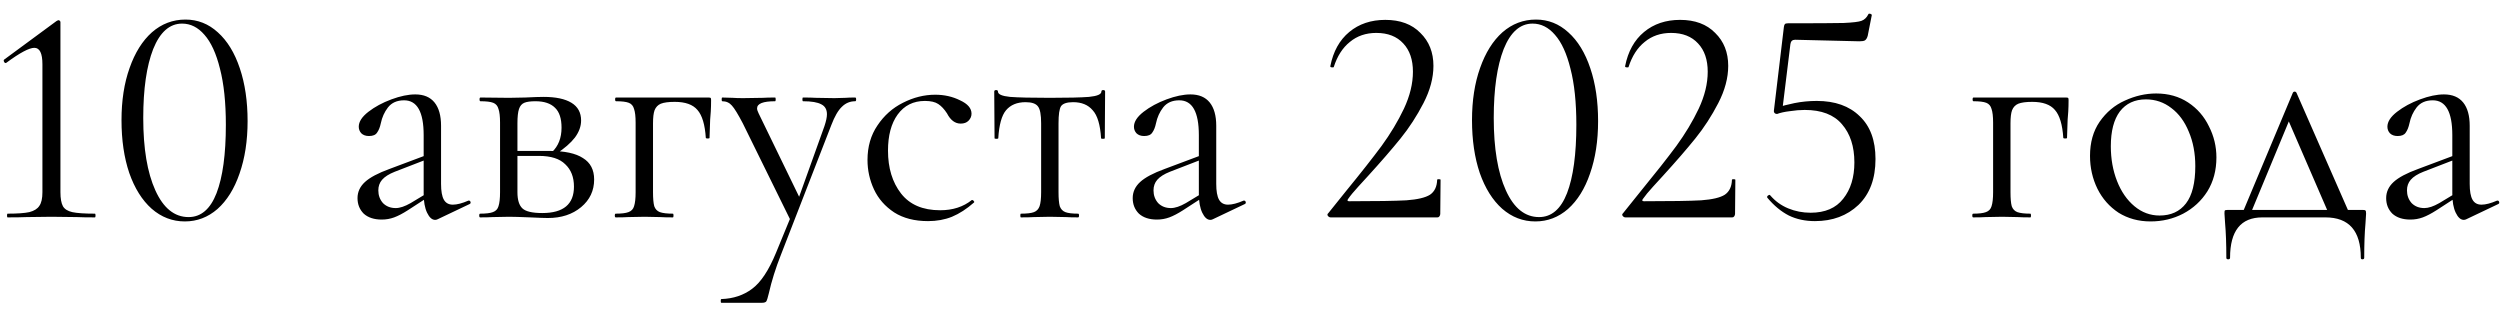 <?xml version="1.0" encoding="UTF-8"?> <svg xmlns="http://www.w3.org/2000/svg" width="161" height="20" viewBox="0 0 161 20" fill="none"><path d="M0.492 14C0.466 14 0.452 13.96 0.452 13.88C0.452 13.8 0.466 13.76 0.492 13.76C1.119 13.76 1.586 13.727 1.892 13.66C2.199 13.58 2.412 13.447 2.532 13.26C2.666 13.073 2.732 12.78 2.732 12.38V4.14C2.732 3.433 2.559 3.08 2.212 3.08C1.879 3.08 1.279 3.4 0.412 4.04L0.372 4.06C0.319 4.06 0.279 4.027 0.252 3.96C0.226 3.893 0.239 3.847 0.292 3.82L3.632 1.36C3.699 1.32 3.746 1.3 3.772 1.3C3.799 1.3 3.826 1.313 3.852 1.34C3.879 1.367 3.892 1.393 3.892 1.42V12.38C3.892 12.78 3.946 13.08 4.052 13.28C4.159 13.467 4.359 13.593 4.652 13.66C4.959 13.727 5.446 13.76 6.112 13.76C6.139 13.76 6.152 13.8 6.152 13.88C6.152 13.96 6.139 14 6.112 14C5.619 14 5.232 13.993 4.952 13.98L3.312 13.96L1.712 13.98C1.419 13.993 1.012 14 0.492 14ZM11.905 14.26C11.105 14.26 10.391 13.987 9.765 13.44C9.151 12.893 8.671 12.127 8.325 11.14C7.991 10.153 7.825 9.02 7.825 7.74C7.825 6.473 7.998 5.353 8.345 4.38C8.691 3.393 9.171 2.627 9.785 2.08C10.411 1.533 11.131 1.26 11.945 1.26C12.731 1.26 13.425 1.533 14.025 2.08C14.638 2.627 15.111 3.4 15.445 4.4C15.778 5.387 15.945 6.52 15.945 7.8C15.945 9.067 15.771 10.193 15.425 11.18C15.091 12.153 14.618 12.913 14.005 13.46C13.391 13.993 12.691 14.26 11.905 14.26ZM12.145 13.98C12.945 13.98 13.545 13.467 13.945 12.44C14.345 11.4 14.545 9.933 14.545 8.04C14.545 6.6 14.418 5.393 14.165 4.42C13.925 3.447 13.591 2.72 13.165 2.24C12.751 1.76 12.271 1.52 11.725 1.52C10.925 1.52 10.305 2.067 9.865 3.16C9.438 4.253 9.225 5.733 9.225 7.6C9.225 9.56 9.485 11.113 10.005 12.26C10.525 13.407 11.238 13.98 12.145 13.98ZM28.184 14.12C28.131 14.147 28.078 14.16 28.024 14.16C27.824 14.16 27.651 14.007 27.504 13.7C27.358 13.393 27.284 12.987 27.284 12.48V8.7C27.284 7.207 26.864 6.46 26.024 6.46C25.571 6.46 25.224 6.613 24.984 6.92C24.758 7.213 24.604 7.553 24.524 7.94C24.471 8.193 24.391 8.393 24.284 8.54C24.191 8.687 24.018 8.76 23.764 8.76C23.551 8.76 23.384 8.7 23.264 8.58C23.158 8.46 23.104 8.32 23.104 8.16C23.104 7.84 23.311 7.52 23.724 7.2C24.138 6.88 24.631 6.613 25.204 6.4C25.778 6.187 26.291 6.08 26.744 6.08C27.291 6.08 27.704 6.253 27.984 6.6C28.264 6.947 28.404 7.447 28.404 8.1V11.84C28.404 12.307 28.464 12.647 28.584 12.86C28.704 13.073 28.898 13.18 29.164 13.18C29.431 13.18 29.764 13.093 30.164 12.92H30.204C30.258 12.92 30.291 12.953 30.304 13.02C30.318 13.073 30.298 13.113 30.244 13.14L28.184 14.12ZM24.584 14.14C24.091 14.14 23.704 14.013 23.424 13.76C23.158 13.493 23.024 13.16 23.024 12.76C23.024 12.36 23.184 12.013 23.504 11.72C23.824 11.427 24.351 11.147 25.084 10.88L27.484 9.98L27.544 10.24L25.424 11.06C25.051 11.207 24.778 11.38 24.604 11.58C24.444 11.767 24.364 11.993 24.364 12.26C24.364 12.58 24.464 12.853 24.664 13.08C24.878 13.293 25.151 13.4 25.484 13.4C25.751 13.4 26.071 13.293 26.444 13.08L27.704 12.32L27.744 12.58L26.264 13.54C25.931 13.753 25.638 13.907 25.384 14C25.131 14.093 24.864 14.14 24.584 14.14ZM33.823 6.28C34.356 6.253 34.75 6.24 35.003 6.24C35.79 6.24 36.39 6.367 36.803 6.62C37.217 6.873 37.423 7.253 37.423 7.76C37.423 8.133 37.29 8.5 37.023 8.86C36.757 9.207 36.35 9.56 35.803 9.92L35.543 9.8C35.956 9.413 36.163 8.887 36.163 8.22C36.163 7.633 36.023 7.207 35.743 6.94C35.463 6.66 35.043 6.52 34.483 6.52C34.163 6.52 33.923 6.553 33.763 6.62C33.603 6.687 33.49 6.82 33.423 7.02C33.356 7.22 33.323 7.527 33.323 7.94V12.38C33.323 12.873 33.43 13.22 33.643 13.42C33.856 13.62 34.283 13.72 34.923 13.72C36.283 13.72 36.963 13.153 36.963 12.02C36.963 11.407 36.776 10.927 36.403 10.58C36.043 10.22 35.477 10.04 34.703 10.04H32.863L32.843 9.72H35.403C36.363 9.72 37.077 9.873 37.543 10.18C38.023 10.473 38.263 10.933 38.263 11.56C38.263 12.28 37.983 12.873 37.423 13.34C36.863 13.807 36.15 14.04 35.283 14.04C35.083 14.04 34.703 14.027 34.143 14C33.503 13.973 33.05 13.96 32.783 13.96L31.723 13.98C31.537 13.993 31.27 14 30.923 14C30.883 14 30.863 13.96 30.863 13.88C30.863 13.8 30.883 13.76 30.923 13.76C31.297 13.76 31.57 13.727 31.743 13.66C31.93 13.593 32.05 13.467 32.103 13.28C32.17 13.08 32.203 12.78 32.203 12.38V7.9C32.203 7.5 32.17 7.207 32.103 7.02C32.05 6.82 31.936 6.687 31.763 6.62C31.59 6.553 31.317 6.52 30.943 6.52C30.903 6.52 30.883 6.48 30.883 6.4C30.883 6.32 30.903 6.28 30.943 6.28L32.783 6.3L33.823 6.28ZM45.634 6.28C45.714 6.28 45.76 6.293 45.774 6.32C45.787 6.333 45.794 6.38 45.794 6.46C45.794 6.727 45.787 6.967 45.774 7.18C45.76 7.38 45.747 7.553 45.734 7.7L45.694 8.88C45.694 8.907 45.654 8.92 45.574 8.92C45.507 8.92 45.467 8.907 45.454 8.88C45.4 8.027 45.22 7.427 44.914 7.08C44.62 6.733 44.134 6.56 43.454 6.56C43.054 6.56 42.754 6.6 42.554 6.68C42.367 6.76 42.234 6.9 42.154 7.1C42.087 7.287 42.054 7.567 42.054 7.94V12.38C42.054 12.78 42.08 13.08 42.134 13.28C42.2 13.467 42.32 13.593 42.494 13.66C42.68 13.727 42.96 13.76 43.334 13.76C43.36 13.76 43.374 13.8 43.374 13.88C43.374 13.96 43.36 14 43.334 14C42.987 14 42.714 13.993 42.514 13.98L41.514 13.96L40.454 13.98C40.267 13.993 40 14 39.654 14C39.614 14 39.594 13.96 39.594 13.88C39.594 13.8 39.614 13.76 39.654 13.76C40.027 13.76 40.3 13.727 40.474 13.66C40.66 13.593 40.78 13.467 40.834 13.28C40.9 13.08 40.934 12.78 40.934 12.38V7.9C40.934 7.5 40.9 7.207 40.834 7.02C40.78 6.82 40.667 6.687 40.494 6.62C40.32 6.553 40.047 6.52 39.674 6.52C39.634 6.52 39.614 6.48 39.614 6.4C39.614 6.32 39.634 6.28 39.674 6.28H45.634ZM50.995 13.8V14.36L47.835 7.94C47.528 7.353 47.295 6.973 47.135 6.8C46.975 6.613 46.768 6.52 46.515 6.52C46.488 6.52 46.475 6.48 46.475 6.4C46.475 6.32 46.488 6.28 46.515 6.28L47.195 6.3C47.355 6.313 47.575 6.32 47.855 6.32L49.135 6.3C49.322 6.287 49.582 6.28 49.915 6.28C49.942 6.28 49.955 6.32 49.955 6.4C49.955 6.48 49.942 6.52 49.915 6.52C49.142 6.52 48.755 6.673 48.755 6.98C48.755 7.06 48.788 7.167 48.855 7.3L51.595 12.94L51.095 13.7L53.095 8.12C53.202 7.8 53.255 7.547 53.255 7.36C53.255 7.053 53.135 6.84 52.895 6.72C52.655 6.587 52.262 6.52 51.715 6.52C51.688 6.52 51.675 6.48 51.675 6.4C51.675 6.32 51.688 6.28 51.715 6.28C52.075 6.28 52.348 6.287 52.535 6.3L53.735 6.32L54.455 6.3C54.588 6.287 54.795 6.28 55.075 6.28C55.115 6.28 55.135 6.32 55.135 6.4C55.135 6.48 55.115 6.52 55.075 6.52C54.742 6.52 54.455 6.64 54.215 6.88C53.975 7.107 53.748 7.5 53.535 8.06L50.295 16.4C49.948 17.28 49.688 18.107 49.515 18.88C49.448 19.16 49.395 19.333 49.355 19.4C49.315 19.467 49.215 19.5 49.055 19.5H46.455C46.428 19.5 46.415 19.46 46.415 19.38C46.415 19.3 46.428 19.26 46.455 19.26C47.228 19.233 47.888 19.013 48.435 18.6C48.995 18.187 49.508 17.413 49.975 16.28L50.995 13.8ZM59.767 14.24C58.9 14.24 58.173 14.053 57.587 13.68C57 13.293 56.566 12.8 56.286 12.2C56.007 11.6 55.867 10.967 55.867 10.3C55.867 9.447 56.08 8.707 56.507 8.08C56.933 7.44 57.48 6.953 58.147 6.62C58.827 6.273 59.52 6.1 60.227 6.1C60.813 6.1 61.346 6.22 61.827 6.46C62.32 6.687 62.566 6.973 62.566 7.32C62.566 7.493 62.5 7.647 62.367 7.78C62.246 7.9 62.08 7.96 61.867 7.96C61.507 7.96 61.213 7.74 60.986 7.3C60.813 7.033 60.627 6.833 60.426 6.7C60.227 6.567 59.94 6.5 59.566 6.5C58.82 6.5 58.233 6.793 57.806 7.38C57.393 7.953 57.187 8.727 57.187 9.7C57.187 10.82 57.467 11.74 58.026 12.46C58.587 13.18 59.426 13.54 60.547 13.54C61.36 13.54 62.04 13.32 62.587 12.88H62.606C62.647 12.88 62.68 12.9 62.706 12.94C62.746 12.98 62.753 13.013 62.727 13.04C62.26 13.453 61.786 13.76 61.306 13.96C60.84 14.147 60.327 14.24 59.767 14.24ZM65.749 14C65.722 14 65.709 13.96 65.709 13.88C65.709 13.8 65.722 13.76 65.749 13.76C66.136 13.76 66.416 13.727 66.589 13.66C66.763 13.593 66.882 13.467 66.949 13.28C67.016 13.08 67.049 12.78 67.049 12.38V7.94C67.049 7.393 66.983 7.033 66.849 6.86C66.716 6.673 66.449 6.58 66.049 6.58C65.502 6.58 65.082 6.753 64.789 7.1C64.509 7.433 64.343 8.033 64.289 8.9C64.289 8.927 64.249 8.94 64.169 8.94C64.089 8.94 64.049 8.927 64.049 8.9L64.029 5.9C64.029 5.833 64.069 5.8 64.149 5.8C64.229 5.8 64.269 5.833 64.269 5.9C64.269 6.073 64.529 6.187 65.049 6.24C65.569 6.28 66.422 6.3 67.609 6.3C68.769 6.3 69.609 6.28 70.129 6.24C70.662 6.187 70.929 6.073 70.929 5.9C70.929 5.833 70.969 5.8 71.049 5.8C71.129 5.8 71.169 5.833 71.169 5.9L71.149 8.9C71.149 8.927 71.109 8.94 71.029 8.94C70.949 8.94 70.909 8.927 70.909 8.9C70.856 8.033 70.676 7.433 70.369 7.1C70.076 6.753 69.656 6.58 69.109 6.58C68.709 6.58 68.449 6.667 68.329 6.84C68.222 7.013 68.169 7.38 68.169 7.94V12.38C68.169 12.78 68.196 13.08 68.249 13.28C68.316 13.467 68.436 13.593 68.609 13.66C68.782 13.727 69.056 13.76 69.429 13.76C69.469 13.76 69.489 13.8 69.489 13.88C69.489 13.96 69.469 14 69.429 14C69.096 14 68.836 13.993 68.649 13.98L67.609 13.96L66.589 13.98C66.389 13.993 66.109 14 65.749 14ZM78.106 14.12C78.053 14.147 77.999 14.16 77.946 14.16C77.746 14.16 77.573 14.007 77.426 13.7C77.279 13.393 77.206 12.987 77.206 12.48V8.7C77.206 7.207 76.786 6.46 75.946 6.46C75.493 6.46 75.146 6.613 74.906 6.92C74.68 7.213 74.526 7.553 74.446 7.94C74.393 8.193 74.313 8.393 74.206 8.54C74.113 8.687 73.939 8.76 73.686 8.76C73.473 8.76 73.306 8.7 73.186 8.58C73.079 8.46 73.026 8.32 73.026 8.16C73.026 7.84 73.233 7.52 73.646 7.2C74.059 6.88 74.553 6.613 75.126 6.4C75.7 6.187 76.213 6.08 76.666 6.08C77.213 6.08 77.626 6.253 77.906 6.6C78.186 6.947 78.326 7.447 78.326 8.1V11.84C78.326 12.307 78.386 12.647 78.506 12.86C78.626 13.073 78.82 13.18 79.086 13.18C79.353 13.18 79.686 13.093 80.086 12.92H80.126C80.18 12.92 80.213 12.953 80.226 13.02C80.24 13.073 80.219 13.113 80.166 13.14L78.106 14.12ZM74.506 14.14C74.013 14.14 73.626 14.013 73.346 13.76C73.079 13.493 72.946 13.16 72.946 12.76C72.946 12.36 73.106 12.013 73.426 11.72C73.746 11.427 74.273 11.147 75.006 10.88L77.406 9.98L77.466 10.24L75.346 11.06C74.973 11.207 74.7 11.38 74.526 11.58C74.366 11.767 74.286 11.993 74.286 12.26C74.286 12.58 74.386 12.853 74.586 13.08C74.799 13.293 75.073 13.4 75.406 13.4C75.673 13.4 75.993 13.293 76.366 13.08L77.626 12.32L77.666 12.58L76.186 13.54C75.853 13.753 75.559 13.907 75.306 14C75.053 14.093 74.786 14.14 74.506 14.14ZM85.693 14C85.626 14 85.566 13.967 85.513 13.9C85.473 13.833 85.479 13.78 85.533 13.74L86.673 12.32C87.633 11.147 88.399 10.173 88.973 9.4C89.546 8.613 90.026 7.813 90.413 7C90.799 6.173 90.993 5.38 90.993 4.62C90.993 3.847 90.786 3.24 90.373 2.8C89.959 2.347 89.379 2.12 88.633 2.12C87.966 2.12 87.399 2.313 86.933 2.7C86.466 3.073 86.119 3.613 85.893 4.32C85.893 4.333 85.866 4.34 85.813 4.34C85.706 4.34 85.659 4.313 85.673 4.26C85.859 3.313 86.266 2.58 86.893 2.06C87.519 1.54 88.293 1.28 89.213 1.28C90.173 1.28 90.926 1.56 91.473 2.12C92.033 2.667 92.313 3.373 92.313 4.24C92.313 5.013 92.099 5.813 91.673 6.64C91.246 7.467 90.753 8.227 90.193 8.92C89.633 9.613 88.939 10.413 88.113 11.32C87.993 11.453 87.779 11.687 87.473 12.02C87.179 12.34 86.959 12.607 86.813 12.82C86.746 12.913 86.773 12.96 86.893 12.96C88.626 12.96 89.853 12.94 90.573 12.9C91.293 12.847 91.799 12.727 92.093 12.54C92.386 12.34 92.539 12.02 92.553 11.58C92.553 11.553 92.586 11.54 92.653 11.54C92.733 11.54 92.773 11.553 92.773 11.58L92.753 13.78C92.753 13.833 92.733 13.887 92.693 13.94C92.666 13.98 92.626 14 92.573 14H85.693ZM98.877 14.26C98.077 14.26 97.364 13.987 96.737 13.44C96.124 12.893 95.644 12.127 95.297 11.14C94.964 10.153 94.797 9.02 94.797 7.74C94.797 6.473 94.971 5.353 95.317 4.38C95.664 3.393 96.144 2.627 96.757 2.08C97.384 1.533 98.104 1.26 98.917 1.26C99.704 1.26 100.397 1.533 100.997 2.08C101.611 2.627 102.084 3.4 102.417 4.4C102.751 5.387 102.917 6.52 102.917 7.8C102.917 9.067 102.744 10.193 102.397 11.18C102.064 12.153 101.591 12.913 100.977 13.46C100.364 13.993 99.664 14.26 98.877 14.26ZM99.117 13.98C99.917 13.98 100.517 13.467 100.917 12.44C101.317 11.4 101.517 9.933 101.517 8.04C101.517 6.6 101.391 5.393 101.137 4.42C100.897 3.447 100.564 2.72 100.137 2.24C99.724 1.76 99.244 1.52 98.697 1.52C97.897 1.52 97.277 2.067 96.837 3.16C96.411 4.253 96.197 5.733 96.197 7.6C96.197 9.56 96.457 11.113 96.977 12.26C97.497 13.407 98.211 13.98 99.117 13.98ZM104.677 14C104.61 14 104.55 13.967 104.497 13.9C104.457 13.833 104.464 13.78 104.517 13.74L105.657 12.32C106.617 11.147 107.384 10.173 107.957 9.4C108.53 8.613 109.01 7.813 109.397 7C109.784 6.173 109.977 5.38 109.977 4.62C109.977 3.847 109.77 3.24 109.357 2.8C108.944 2.347 108.364 2.12 107.617 2.12C106.95 2.12 106.384 2.313 105.917 2.7C105.45 3.073 105.104 3.613 104.877 4.32C104.877 4.333 104.85 4.34 104.797 4.34C104.69 4.34 104.644 4.313 104.657 4.26C104.844 3.313 105.25 2.58 105.877 2.06C106.504 1.54 107.277 1.28 108.197 1.28C109.157 1.28 109.91 1.56 110.457 2.12C111.017 2.667 111.297 3.373 111.297 4.24C111.297 5.013 111.084 5.813 110.657 6.64C110.23 7.467 109.737 8.227 109.177 8.92C108.617 9.613 107.924 10.413 107.097 11.32C106.977 11.453 106.764 11.687 106.457 12.02C106.164 12.34 105.944 12.607 105.797 12.82C105.73 12.913 105.757 12.96 105.877 12.96C107.61 12.96 108.837 12.94 109.557 12.9C110.277 12.847 110.784 12.727 111.077 12.54C111.37 12.34 111.524 12.02 111.537 11.58C111.537 11.553 111.57 11.54 111.637 11.54C111.717 11.54 111.757 11.553 111.757 11.58L111.737 13.78C111.737 13.833 111.717 13.887 111.677 13.94C111.65 13.98 111.61 14 111.557 14H104.677ZM114.442 7.34C114.375 7.34 114.322 7.32 114.282 7.28C114.242 7.227 114.228 7.167 114.242 7.1L114.882 1.74C114.895 1.647 114.915 1.587 114.942 1.56C114.968 1.52 115.035 1.5 115.142 1.5C116.942 1.5 118.135 1.493 118.722 1.48C119.322 1.453 119.708 1.407 119.882 1.34C120.068 1.273 120.215 1.133 120.322 0.92C120.322 0.893 120.348 0.88 120.402 0.88C120.442 0.88 120.475 0.893 120.502 0.92C120.542 0.933 120.555 0.953 120.542 0.98L120.282 2.3C120.242 2.447 120.182 2.547 120.102 2.6C120.035 2.64 119.915 2.66 119.742 2.66L115.602 2.56C115.428 2.56 115.328 2.653 115.302 2.84L114.782 7.08L114.442 7.34ZM114.002 12.58C114.322 12.953 114.708 13.233 115.162 13.42C115.615 13.607 116.095 13.7 116.602 13.7C117.535 13.7 118.235 13.4 118.702 12.8C119.182 12.2 119.422 11.42 119.422 10.46C119.422 9.433 119.155 8.613 118.622 8C118.102 7.387 117.302 7.08 116.222 7.08C115.928 7.08 115.608 7.107 115.262 7.16C114.928 7.2 114.655 7.26 114.442 7.34C114.428 7.34 114.422 7.327 114.422 7.3C114.422 7.233 114.428 7.167 114.442 7.1C114.468 7.02 114.488 6.96 114.502 6.92C114.755 6.827 115.108 6.733 115.562 6.64C116.028 6.547 116.508 6.5 117.002 6.5C118.175 6.5 119.095 6.827 119.762 7.48C120.442 8.12 120.782 9.04 120.782 10.24C120.782 11.507 120.415 12.493 119.682 13.2C118.948 13.893 118.015 14.24 116.882 14.24C116.255 14.24 115.695 14.12 115.202 13.88C114.708 13.627 114.248 13.247 113.822 12.74L113.802 12.7C113.802 12.647 113.828 12.607 113.882 12.58C113.935 12.54 113.975 12.54 114.002 12.58ZM133.056 6.28C133.136 6.28 133.182 6.293 133.196 6.32C133.209 6.333 133.216 6.38 133.216 6.46C133.216 6.727 133.209 6.967 133.196 7.18C133.182 7.38 133.169 7.553 133.156 7.7L133.116 8.88C133.116 8.907 133.076 8.92 132.996 8.92C132.929 8.92 132.889 8.907 132.876 8.88C132.822 8.027 132.642 7.427 132.336 7.08C132.042 6.733 131.556 6.56 130.876 6.56C130.476 6.56 130.176 6.6 129.976 6.68C129.789 6.76 129.656 6.9 129.576 7.1C129.509 7.287 129.476 7.567 129.476 7.94V12.38C129.476 12.78 129.502 13.08 129.556 13.28C129.622 13.467 129.742 13.593 129.916 13.66C130.102 13.727 130.382 13.76 130.756 13.76C130.782 13.76 130.796 13.8 130.796 13.88C130.796 13.96 130.782 14 130.756 14C130.409 14 130.136 13.993 129.936 13.98L128.936 13.96L127.876 13.98C127.689 13.993 127.422 14 127.076 14C127.036 14 127.016 13.96 127.016 13.88C127.016 13.8 127.036 13.76 127.076 13.76C127.449 13.76 127.722 13.727 127.896 13.66C128.082 13.593 128.202 13.467 128.256 13.28C128.322 13.08 128.356 12.78 128.356 12.38V7.9C128.356 7.5 128.322 7.207 128.256 7.02C128.202 6.82 128.089 6.687 127.916 6.62C127.742 6.553 127.469 6.52 127.096 6.52C127.056 6.52 127.036 6.48 127.036 6.4C127.036 6.32 127.056 6.28 127.096 6.28H133.056ZM138.497 14.26C137.724 14.26 137.037 14.073 136.437 13.7C135.85 13.313 135.397 12.8 135.077 12.16C134.757 11.507 134.597 10.8 134.597 10.04C134.597 9.173 134.804 8.44 135.217 7.84C135.644 7.227 136.184 6.773 136.837 6.48C137.504 6.173 138.177 6.02 138.857 6.02C139.644 6.02 140.33 6.213 140.917 6.6C141.504 6.987 141.95 7.5 142.257 8.14C142.577 8.767 142.737 9.433 142.737 10.14C142.737 10.967 142.544 11.693 142.157 12.32C141.77 12.933 141.25 13.413 140.597 13.76C139.957 14.093 139.257 14.26 138.497 14.26ZM139.077 13.88C139.81 13.88 140.377 13.62 140.777 13.1C141.177 12.58 141.377 11.78 141.377 10.7C141.377 9.873 141.237 9.133 140.957 8.48C140.69 7.827 140.317 7.32 139.837 6.96C139.357 6.587 138.81 6.4 138.197 6.4C137.477 6.4 136.917 6.66 136.517 7.18C136.13 7.7 135.937 8.447 135.937 9.42C135.937 10.233 136.07 10.98 136.337 11.66C136.604 12.34 136.977 12.88 137.457 13.28C137.937 13.68 138.477 13.88 139.077 13.88ZM147.656 5.98C147.682 5.927 147.722 5.9 147.776 5.9C147.829 5.9 147.869 5.927 147.896 5.98L151.416 14H150.076L147.296 7.58L147.756 6.96L144.836 14H144.296L147.656 5.98ZM143.376 16.6C143.376 15.707 143.349 14.967 143.296 14.38C143.269 14.06 143.256 13.853 143.256 13.76C143.256 13.64 143.262 13.573 143.276 13.56C143.302 13.533 143.362 13.52 143.456 13.52H152.176C152.269 13.52 152.322 13.533 152.336 13.56C152.362 13.573 152.376 13.64 152.376 13.76C152.376 13.84 152.362 14.053 152.336 14.4C152.282 14.987 152.256 15.72 152.256 16.6C152.256 16.667 152.216 16.7 152.136 16.7C152.069 16.7 152.036 16.667 152.036 16.6C152.036 14.867 151.276 14 149.756 14H145.696C144.309 14 143.616 14.867 143.616 16.6C143.616 16.667 143.576 16.7 143.496 16.7C143.416 16.7 143.376 16.667 143.376 16.6ZM158.829 14.12C158.775 14.147 158.722 14.16 158.669 14.16C158.469 14.16 158.295 14.007 158.149 13.7C158.002 13.393 157.929 12.987 157.929 12.48V8.7C157.929 7.207 157.509 6.46 156.669 6.46C156.215 6.46 155.869 6.613 155.629 6.92C155.402 7.213 155.249 7.553 155.169 7.94C155.115 8.193 155.035 8.393 154.929 8.54C154.835 8.687 154.662 8.76 154.409 8.76C154.195 8.76 154.029 8.7 153.909 8.58C153.802 8.46 153.749 8.32 153.749 8.16C153.749 7.84 153.955 7.52 154.369 7.2C154.782 6.88 155.275 6.613 155.849 6.4C156.422 6.187 156.935 6.08 157.389 6.08C157.935 6.08 158.349 6.253 158.629 6.6C158.909 6.947 159.049 7.447 159.049 8.1V11.84C159.049 12.307 159.109 12.647 159.229 12.86C159.349 13.073 159.542 13.18 159.809 13.18C160.075 13.18 160.409 13.093 160.809 12.92H160.849C160.902 12.92 160.935 12.953 160.949 13.02C160.962 13.073 160.942 13.113 160.889 13.14L158.829 14.12ZM155.229 14.14C154.735 14.14 154.349 14.013 154.069 13.76C153.802 13.493 153.669 13.16 153.669 12.76C153.669 12.36 153.829 12.013 154.149 11.72C154.469 11.427 154.995 11.147 155.729 10.88L158.129 9.98L158.189 10.24L156.069 11.06C155.695 11.207 155.422 11.38 155.249 11.58C155.089 11.767 155.009 11.993 155.009 12.26C155.009 12.58 155.109 12.853 155.309 13.08C155.522 13.293 155.795 13.4 156.129 13.4C156.395 13.4 156.715 13.293 157.089 13.08L158.349 12.32L158.389 12.58L156.909 13.54C156.575 13.753 156.282 13.907 156.029 14C155.775 14.093 155.509 14.14 155.229 14.14Z" fill="black"></path></svg> 
